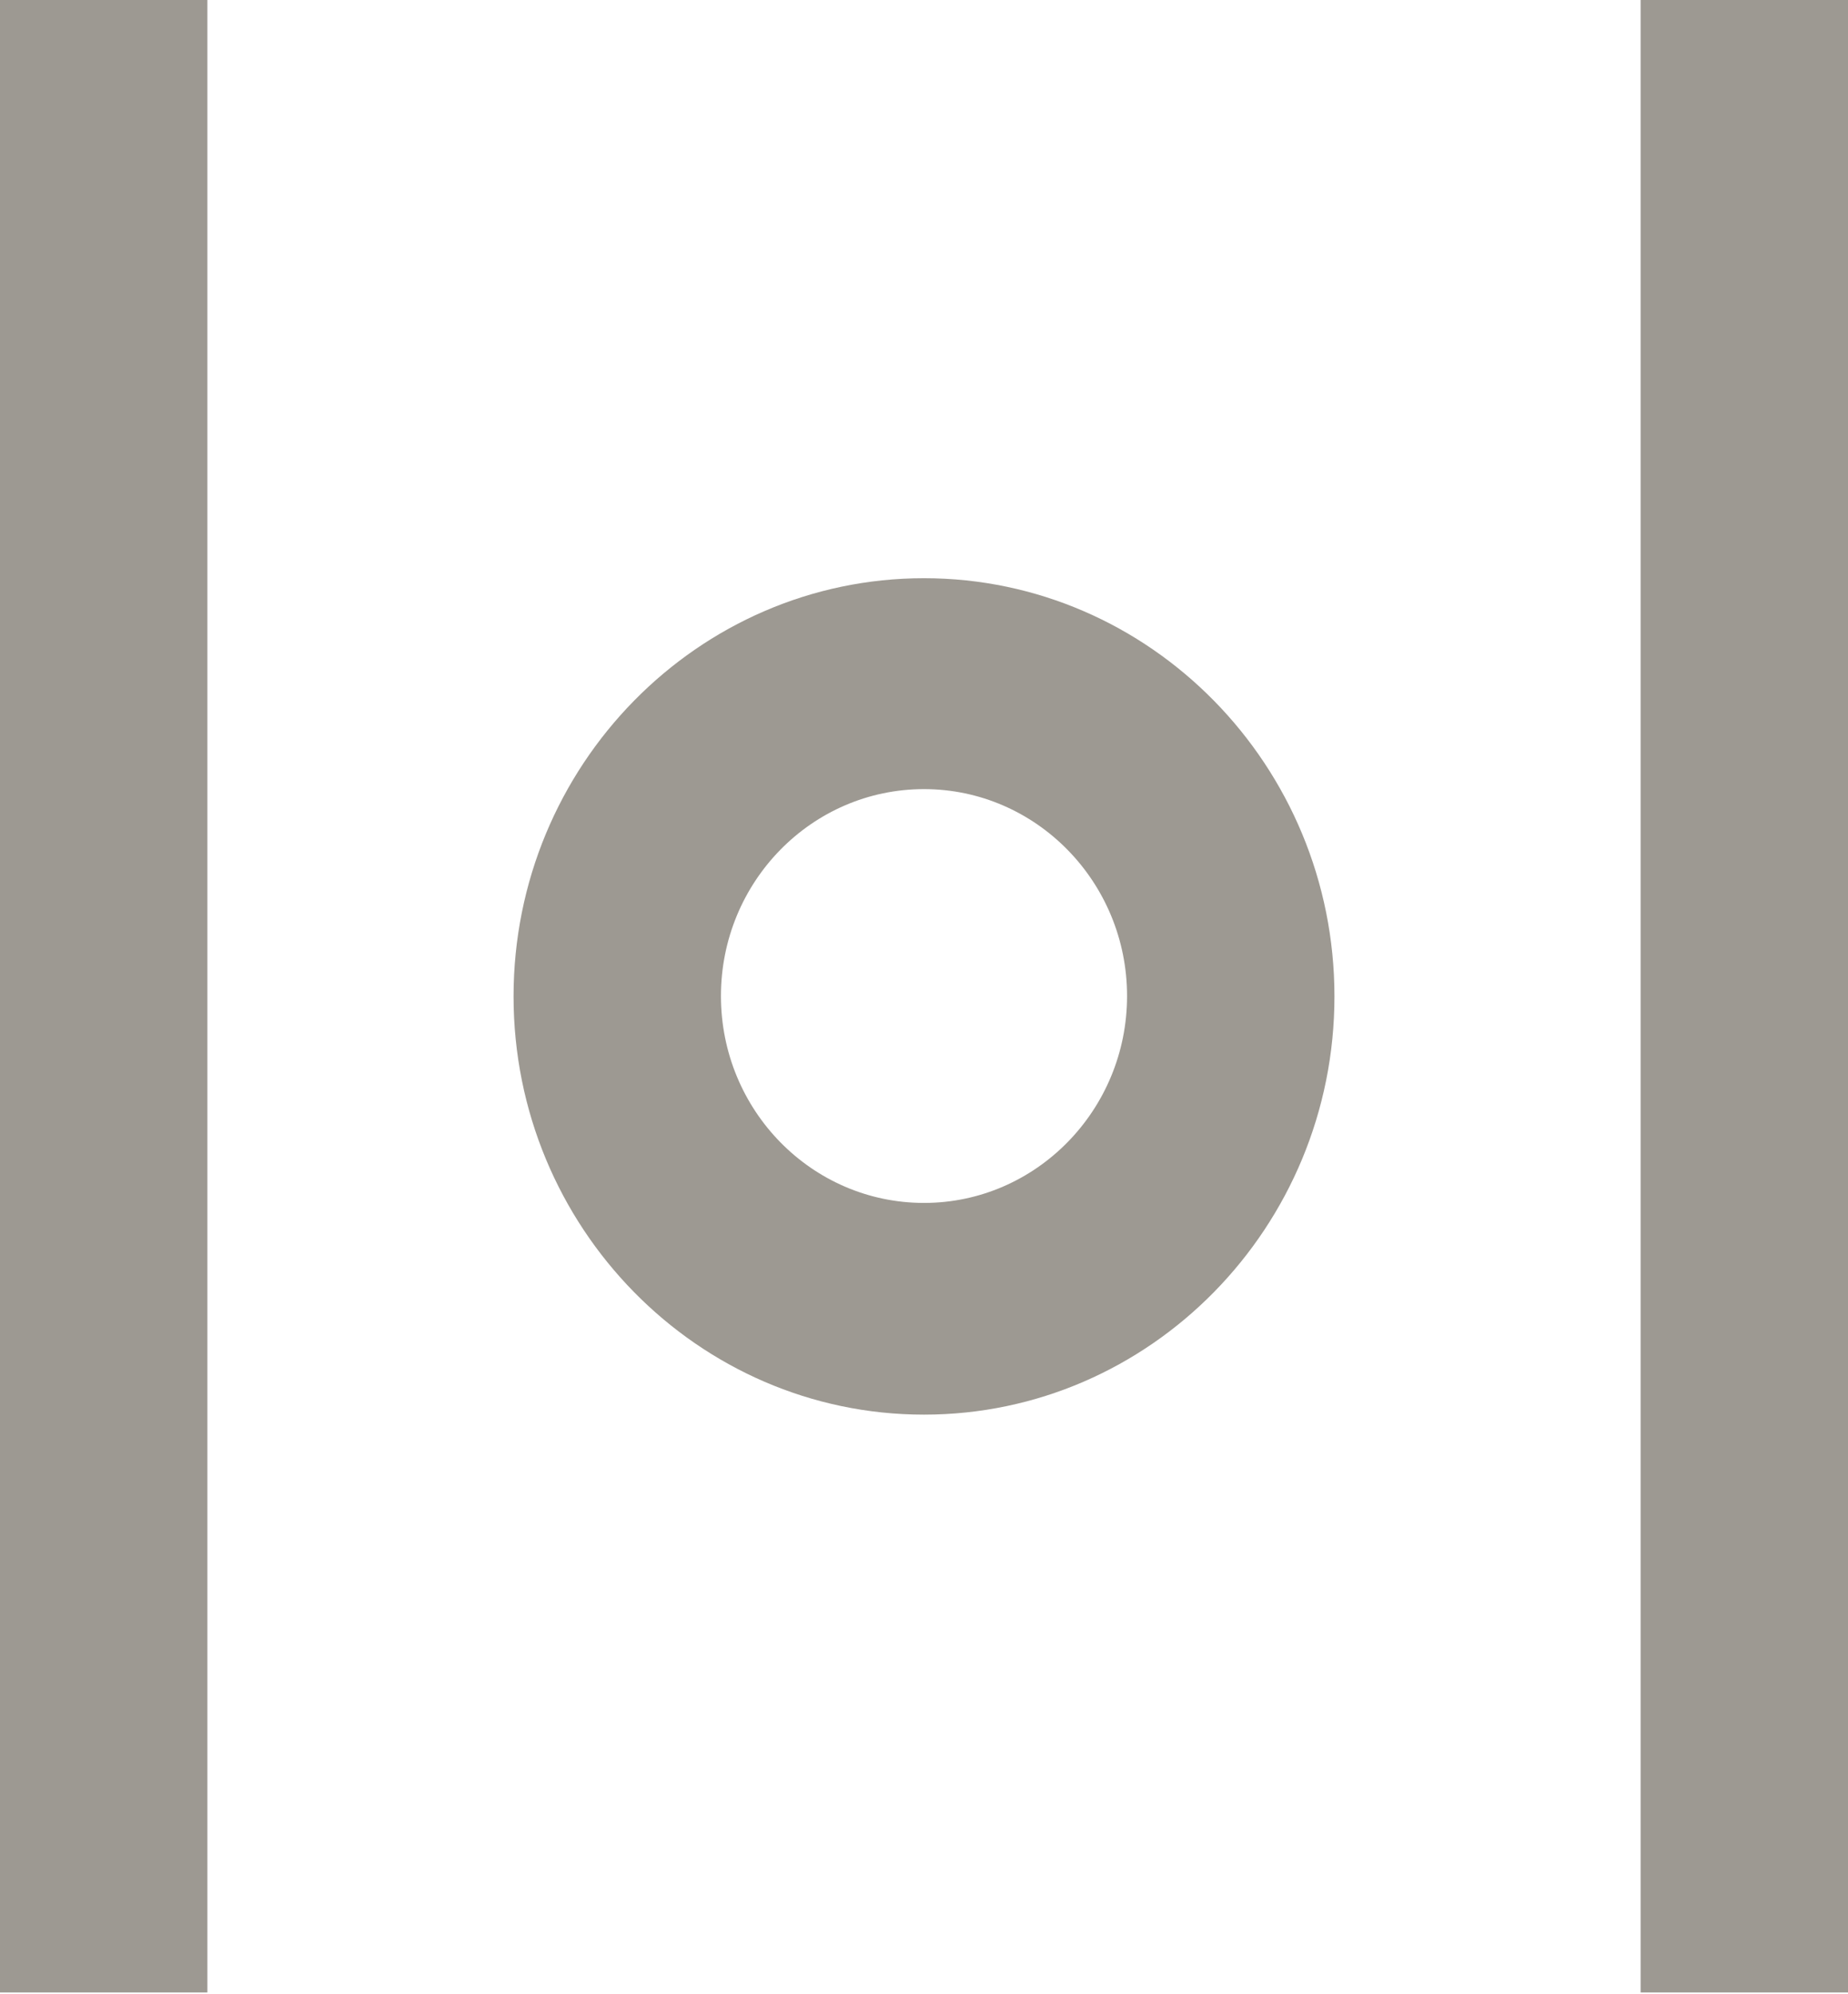 <svg width="393" height="424" viewBox="0 0 393 424" fill="none" xmlns="http://www.w3.org/2000/svg">
<path d="M196.501 300.783C148.38 300.783 109.214 260.883 109.214 211.861C109.214 162.839 148.38 122.939 196.501 122.939C244.622 122.939 283.788 162.839 283.788 211.861C283.788 260.883 244.622 300.783 196.501 300.783ZM196.501 167.784C172.65 167.784 153.318 187.478 153.318 211.776C153.318 236.074 172.65 255.768 196.501 255.768C220.352 255.768 239.684 235.989 239.684 211.776C239.684 187.563 220.352 167.784 196.501 167.784Z" fill="#9D9992"/>
<path d="M393 0H348.896V423.637H393V0Z" fill="#9D9992"/>
<path d="M44.104 0H0V423.637H44.104V0Z" fill="#9D9992"/>
</svg>

